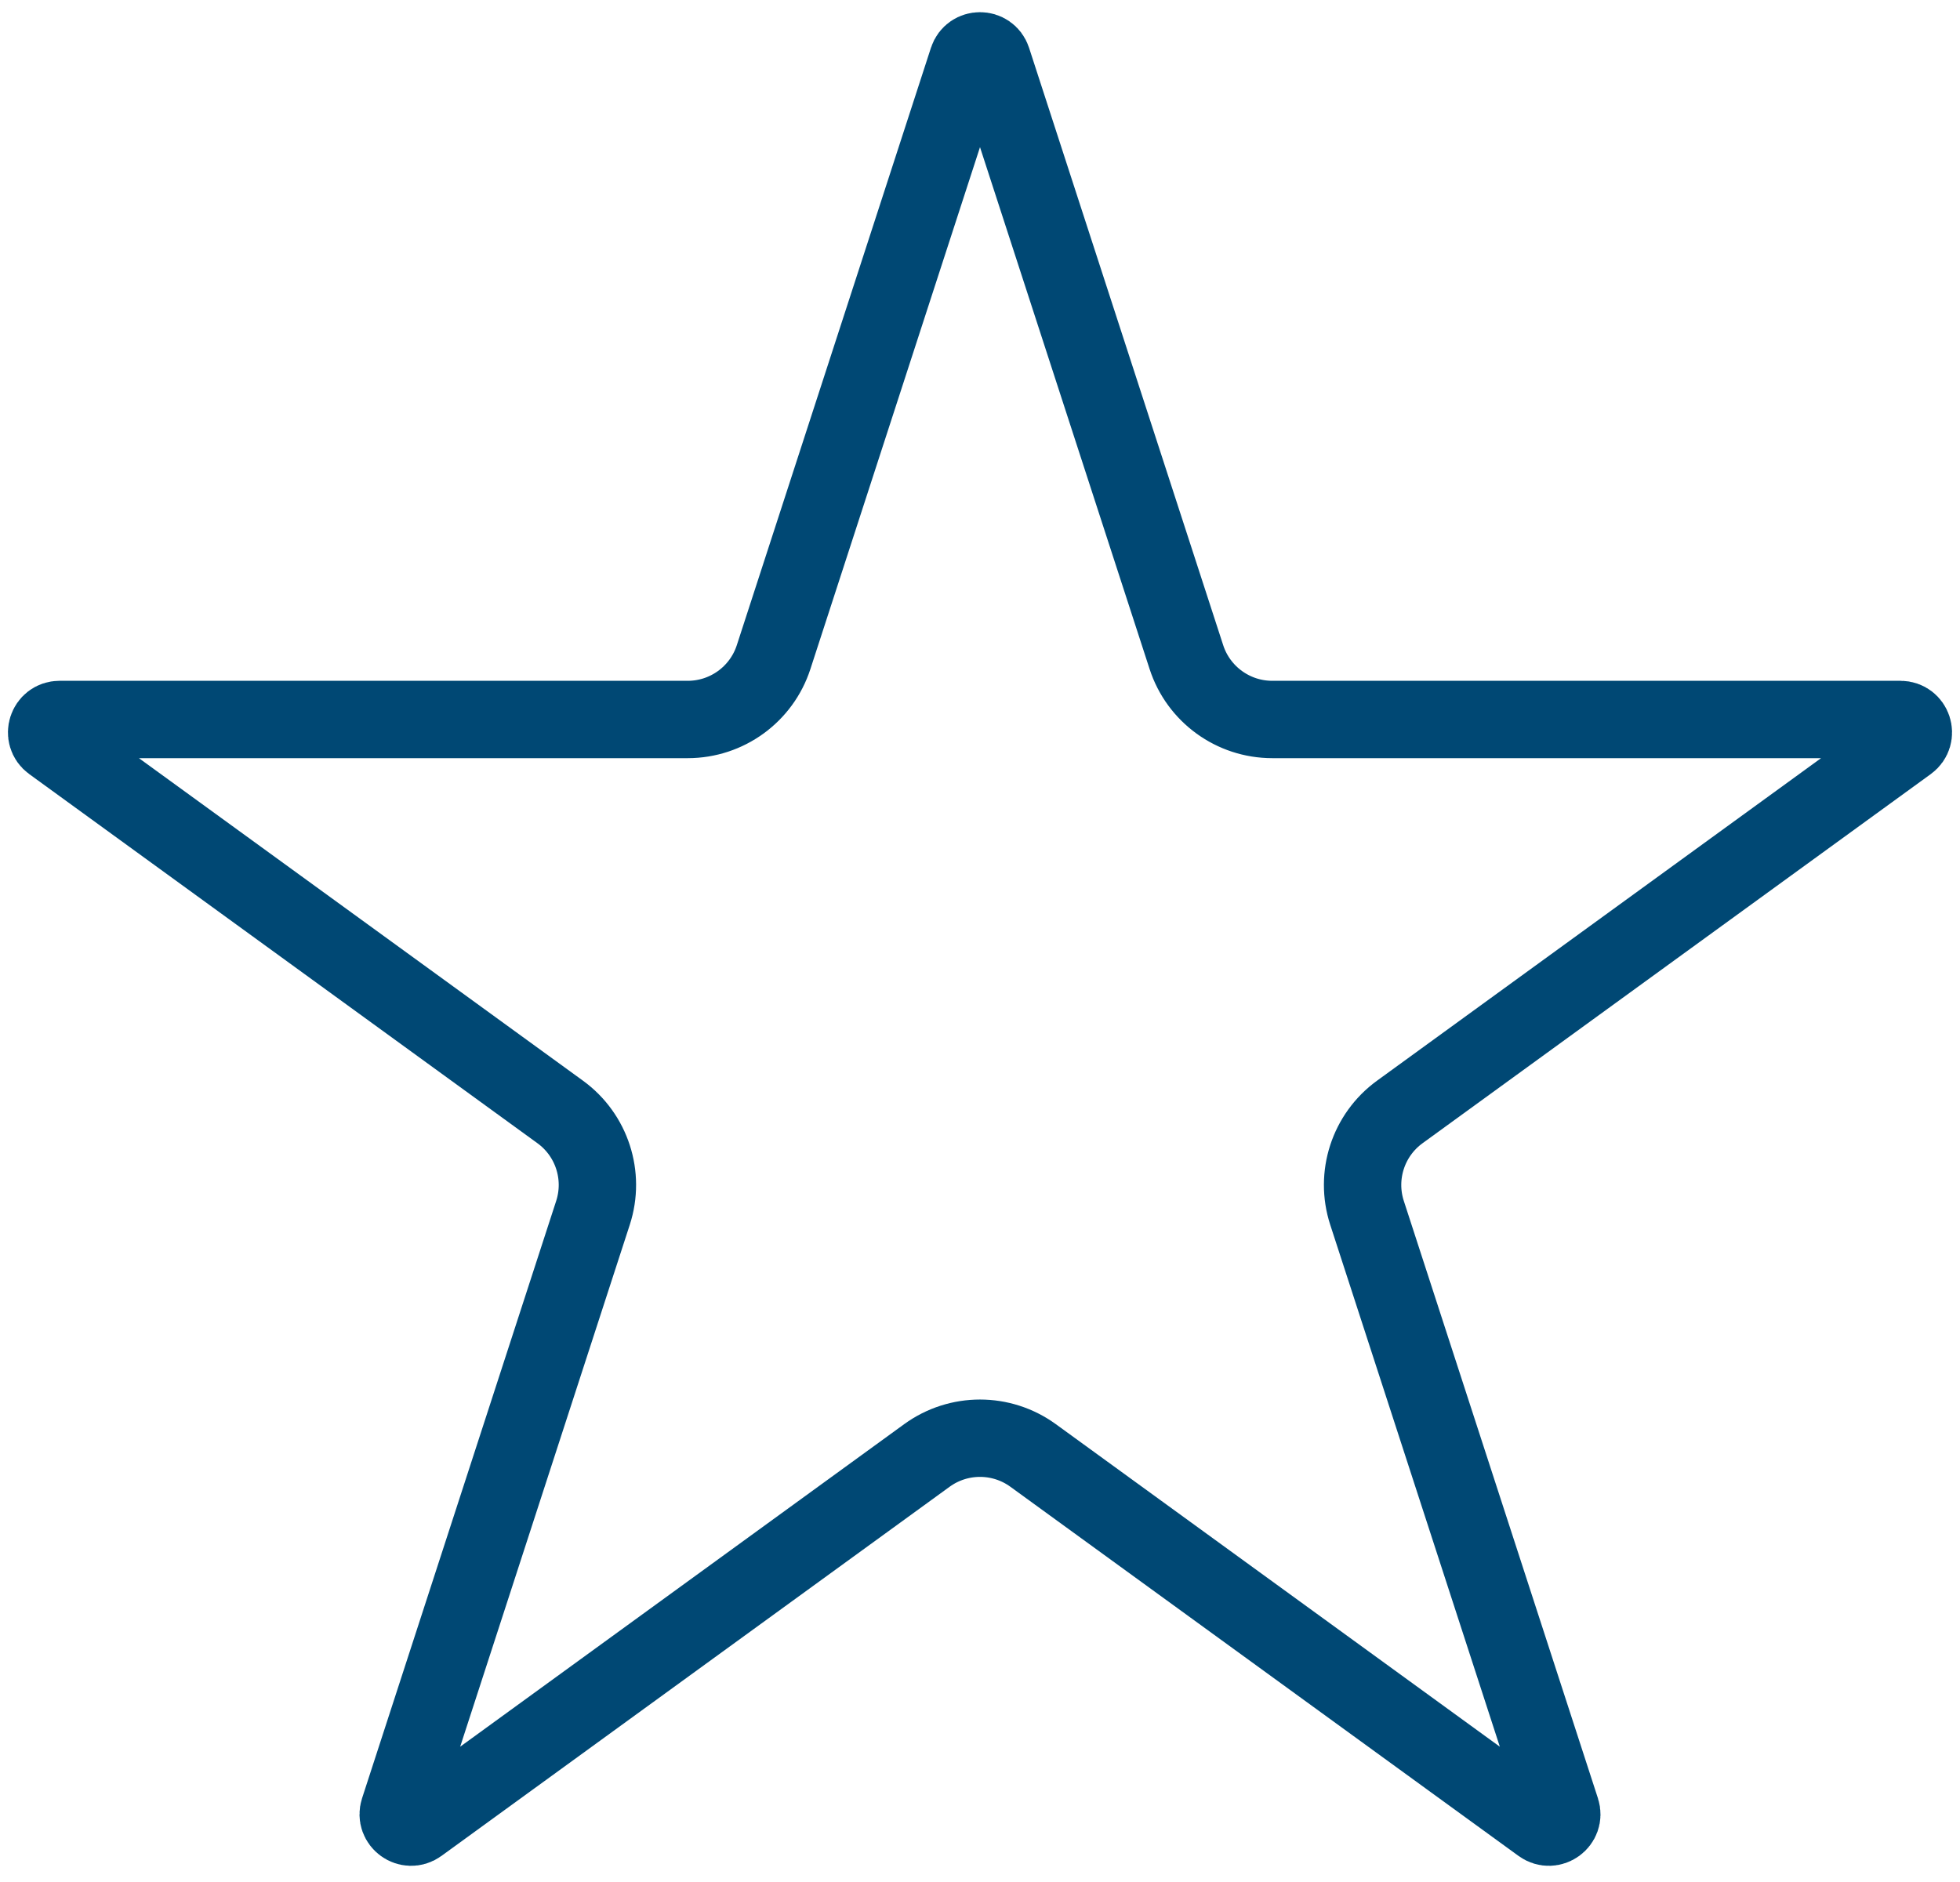 <?xml version="1.0" encoding="UTF-8"?>
<svg xmlns="http://www.w3.org/2000/svg" width="76" height="73" viewBox="0 0 76 73" fill="none">
  <path d="M37.524 2.318C37.674 1.857 38.326 1.857 38.476 2.318L46.003 25.485C46.471 26.927 47.816 27.904 49.332 27.904H73.691C74.175 27.904 74.377 28.523 73.985 28.808L54.277 43.126C53.051 44.017 52.538 45.597 53.007 47.039L60.534 70.206C60.684 70.667 60.157 71.05 59.765 70.766L40.058 56.447C38.831 55.556 37.169 55.556 35.942 56.447L16.235 70.766C15.844 71.05 15.316 70.667 15.466 70.206L22.993 47.039C23.462 45.597 22.949 44.017 21.723 43.126L2.015 28.808C1.623 28.523 1.825 27.904 2.309 27.904H26.668C28.184 27.904 29.529 26.927 29.997 25.485L37.524 2.318Z" stroke="#004874" stroke-width="3"></path>
</svg>
